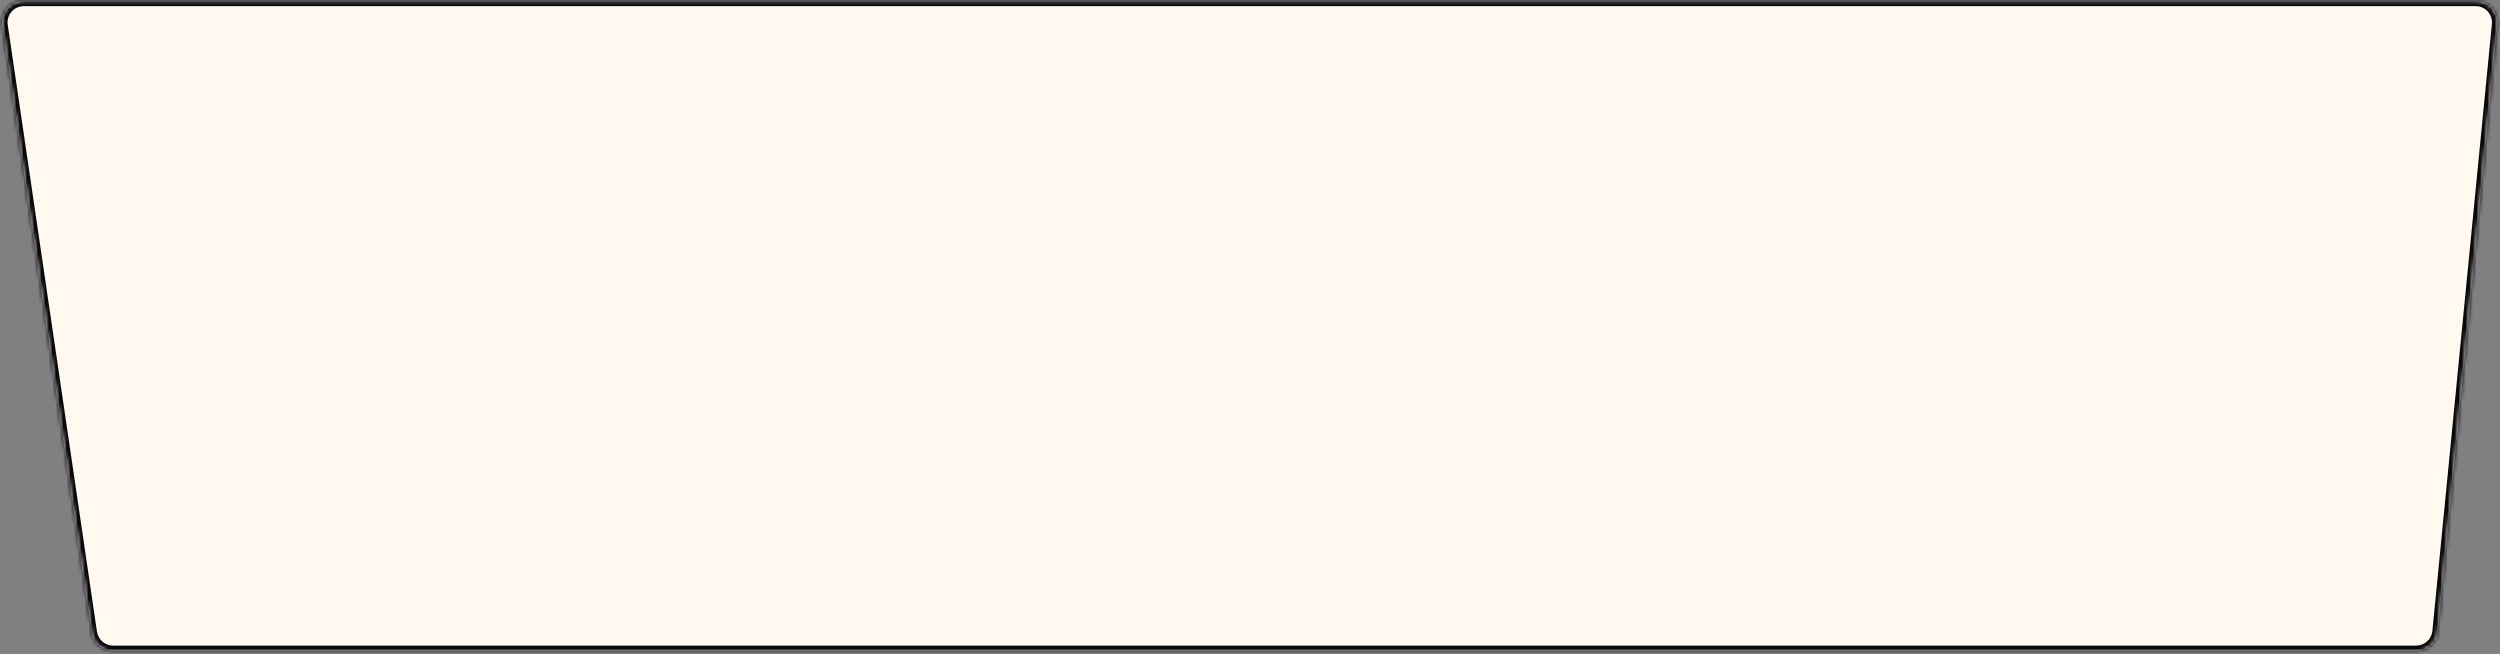 <svg width="692" height="181" viewBox="0 0 692 181" fill="none" xmlns="http://www.w3.org/2000/svg">
<rect x="0" y="0" width="692" height="181" fill="#808080" stroke="none"/>
<mask id="path-1-inside-1_268_214707" fill="white">
<path fill-rule="evenodd" clip-rule="evenodd" d="M0.656 7.07C0.123 3.448 2.931 0.197 6.592 0.197H685.276C688.821 0.197 691.594 3.254 691.248 6.783L674.78 174.783C674.479 177.855 671.896 180.197 668.809 180.197H31.293C28.317 180.197 25.79 178.015 25.357 175.07L0.656 7.07Z"/>
</mask>
<path fill-rule="evenodd" clip-rule="evenodd" d="M0.656 7.07C0.123 3.448 2.931 0.197 6.592 0.197H685.276C688.821 0.197 691.594 3.254 691.248 6.783L674.78 174.783C674.479 177.855 671.896 180.197 668.809 180.197H31.293C28.317 180.197 25.79 178.015 25.357 175.07L0.656 7.07Z" fill="#FFF9F0"/>
<path d="M0.656 7.07L2.14 6.852L0.656 7.07ZM691.248 6.783L692.741 6.929V6.929L691.248 6.783ZM674.78 174.783L673.287 174.636L674.78 174.783ZM25.357 175.07L26.841 174.852L25.357 175.07ZM6.592 -1.303C2.016 -1.303 -1.494 2.76 -0.828 7.288L2.14 6.852C1.74 4.135 3.846 1.697 6.592 1.697V-1.303ZM685.276 -1.303H6.592V1.697H685.276V-1.303ZM692.741 6.929C693.173 2.519 689.708 -1.303 685.276 -1.303V1.697C687.935 1.697 690.014 3.99 689.755 6.636L692.741 6.929ZM676.273 174.929L692.741 6.929L689.755 6.636L673.287 174.636L676.273 174.929ZM668.809 181.697C672.667 181.697 675.896 178.769 676.273 174.929L673.287 174.636C673.061 176.94 671.124 178.697 668.809 178.697V181.697ZM31.293 181.697H668.809V178.697H31.293V181.697ZM23.873 175.288C24.414 178.969 27.573 181.697 31.293 181.697V178.697C29.061 178.697 27.166 177.061 26.841 174.852L23.873 175.288ZM-0.828 7.288L23.873 175.288L26.841 174.852L2.14 6.852L-0.828 7.288Z" fill="#09090D" mask="url(#path-1-inside-1_268_214707)"/>
</svg>

